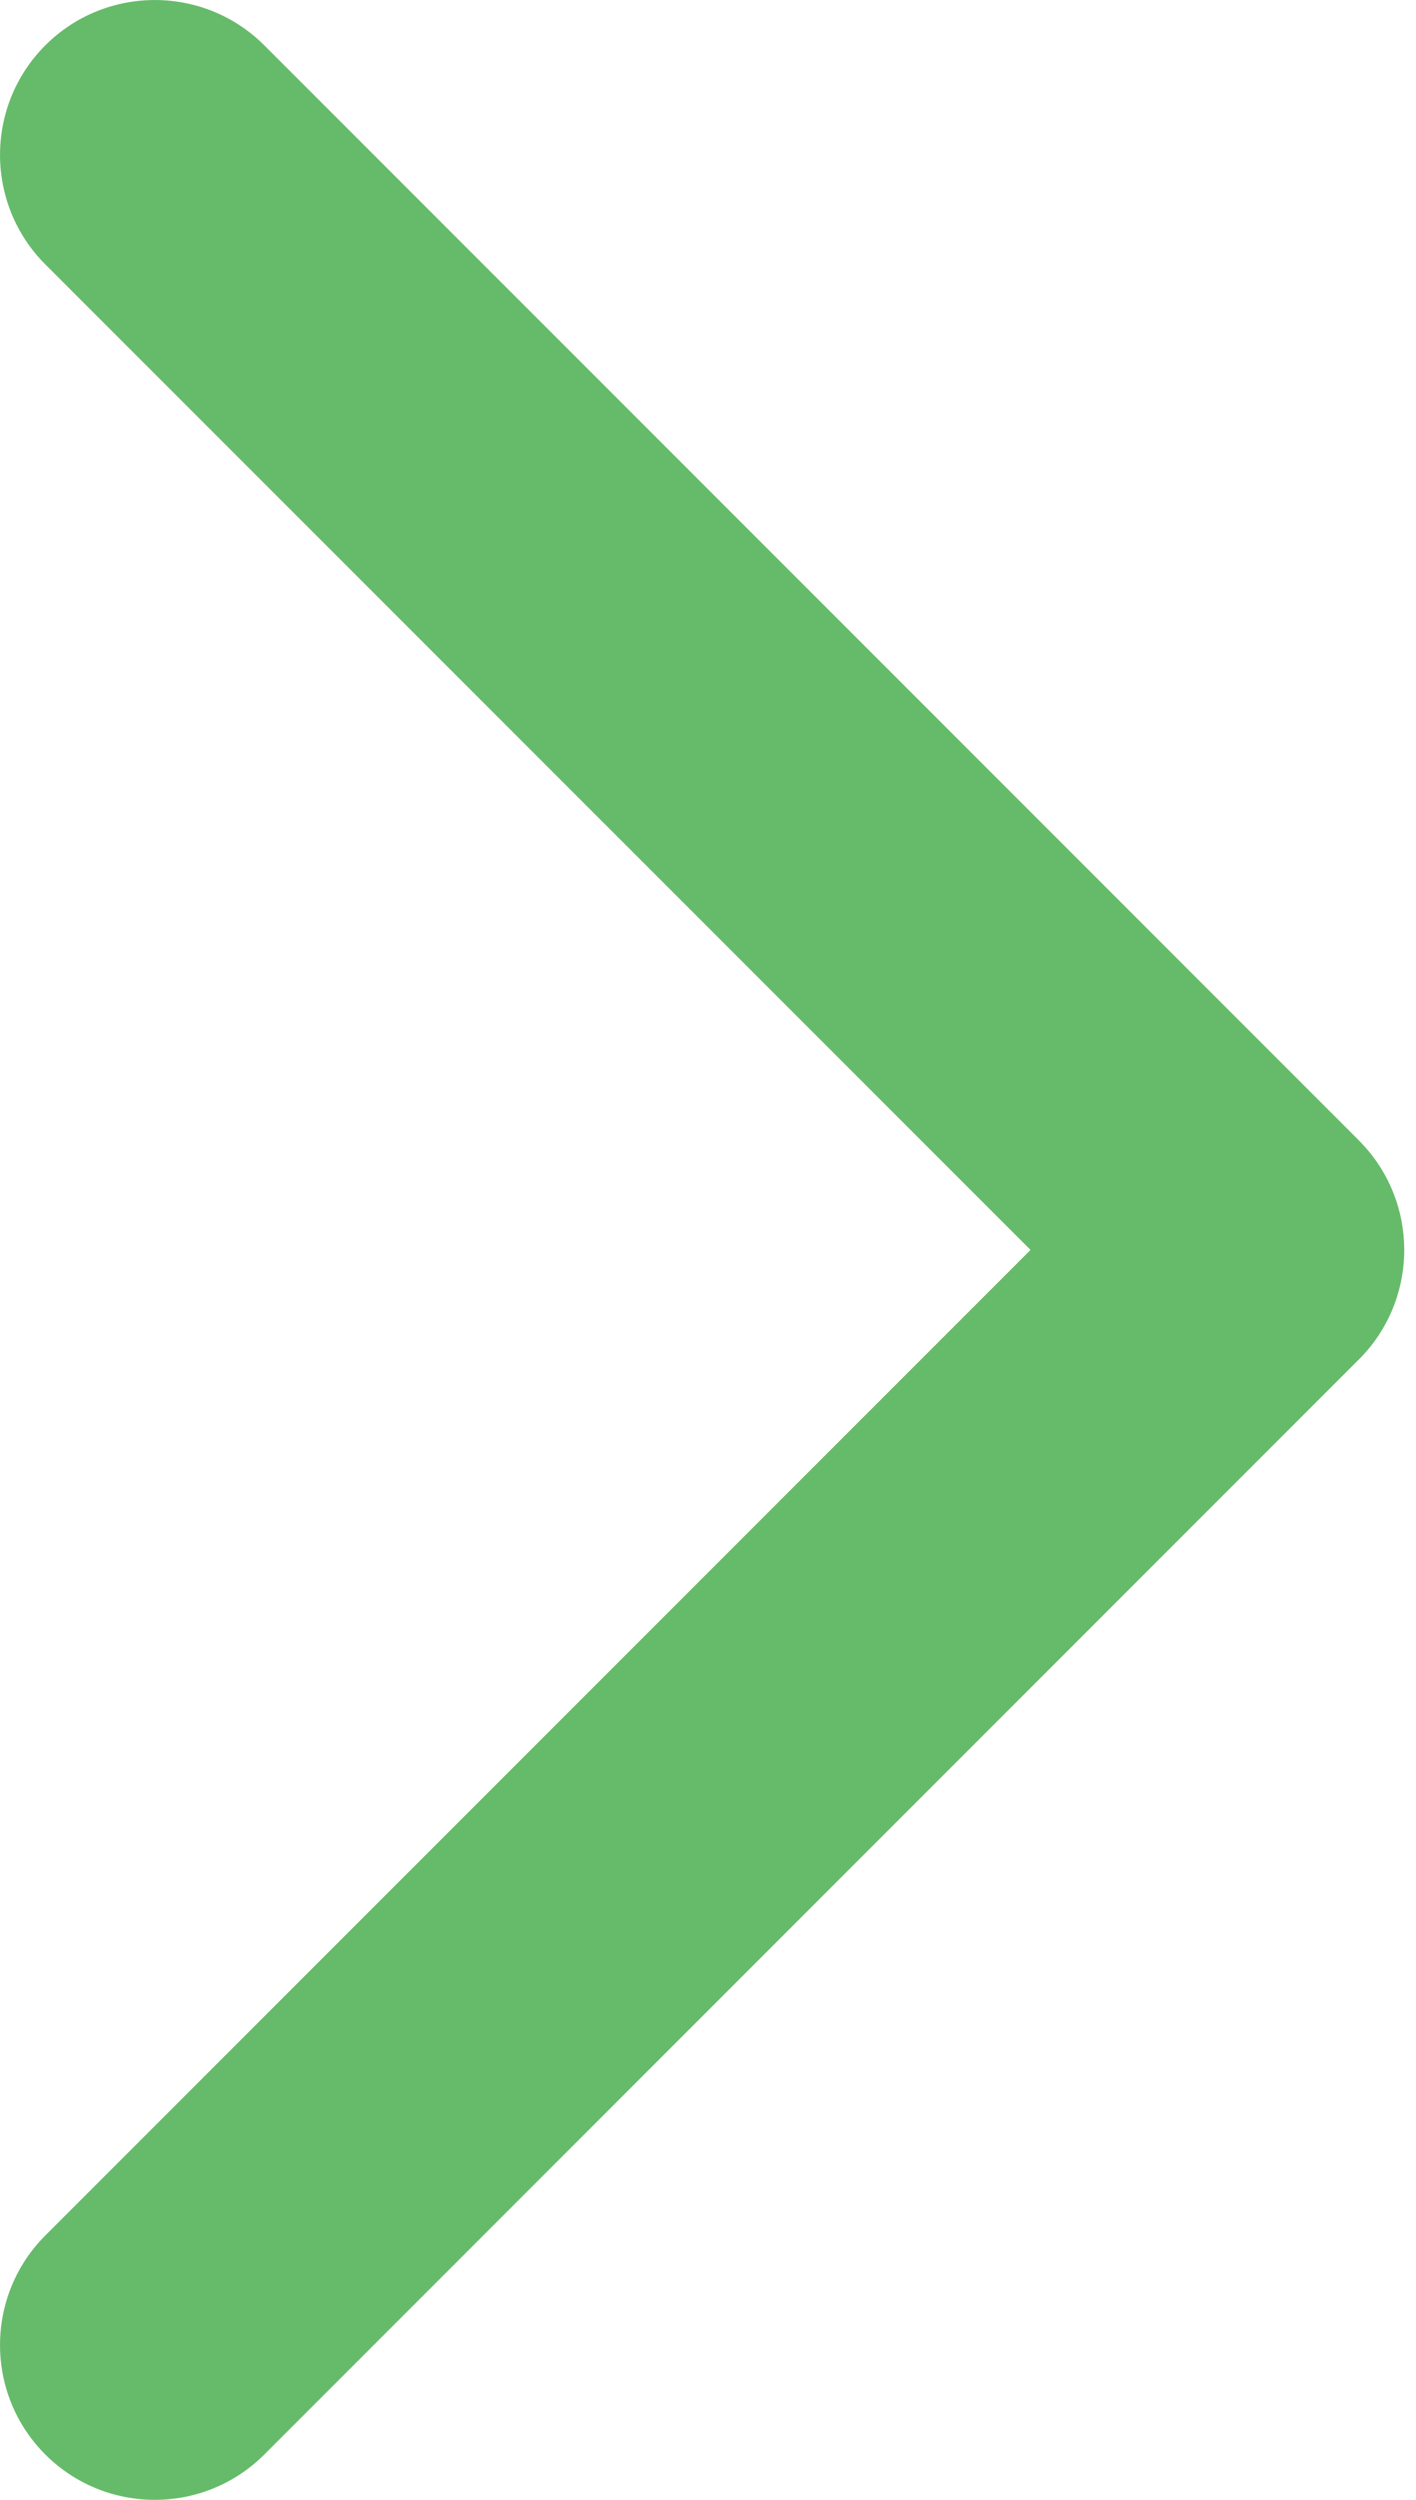 <svg width="17" height="30" viewBox="0 0 17 30" fill="none" xmlns="http://www.w3.org/2000/svg">
<path fill-rule="evenodd" clip-rule="evenodd" d="M16.314 16.314L3.173 29.456C2.447 30.181 1.27 30.181 0.544 29.456C-0.181 28.73 -0.181 27.553 0.544 26.827L12.372 15L0.544 3.173C-0.181 2.447 -0.181 1.27 0.544 0.544C1.27 -0.181 2.447 -0.181 3.173 0.544L16.299 13.67C16.304 13.675 16.309 13.681 16.314 13.686C16.991 14.362 17.037 15.43 16.453 16.16C16.42 16.201 16.385 16.241 16.348 16.28C16.337 16.291 16.326 16.303 16.314 16.314Z" fill="#66BB6A"/>
</svg>
